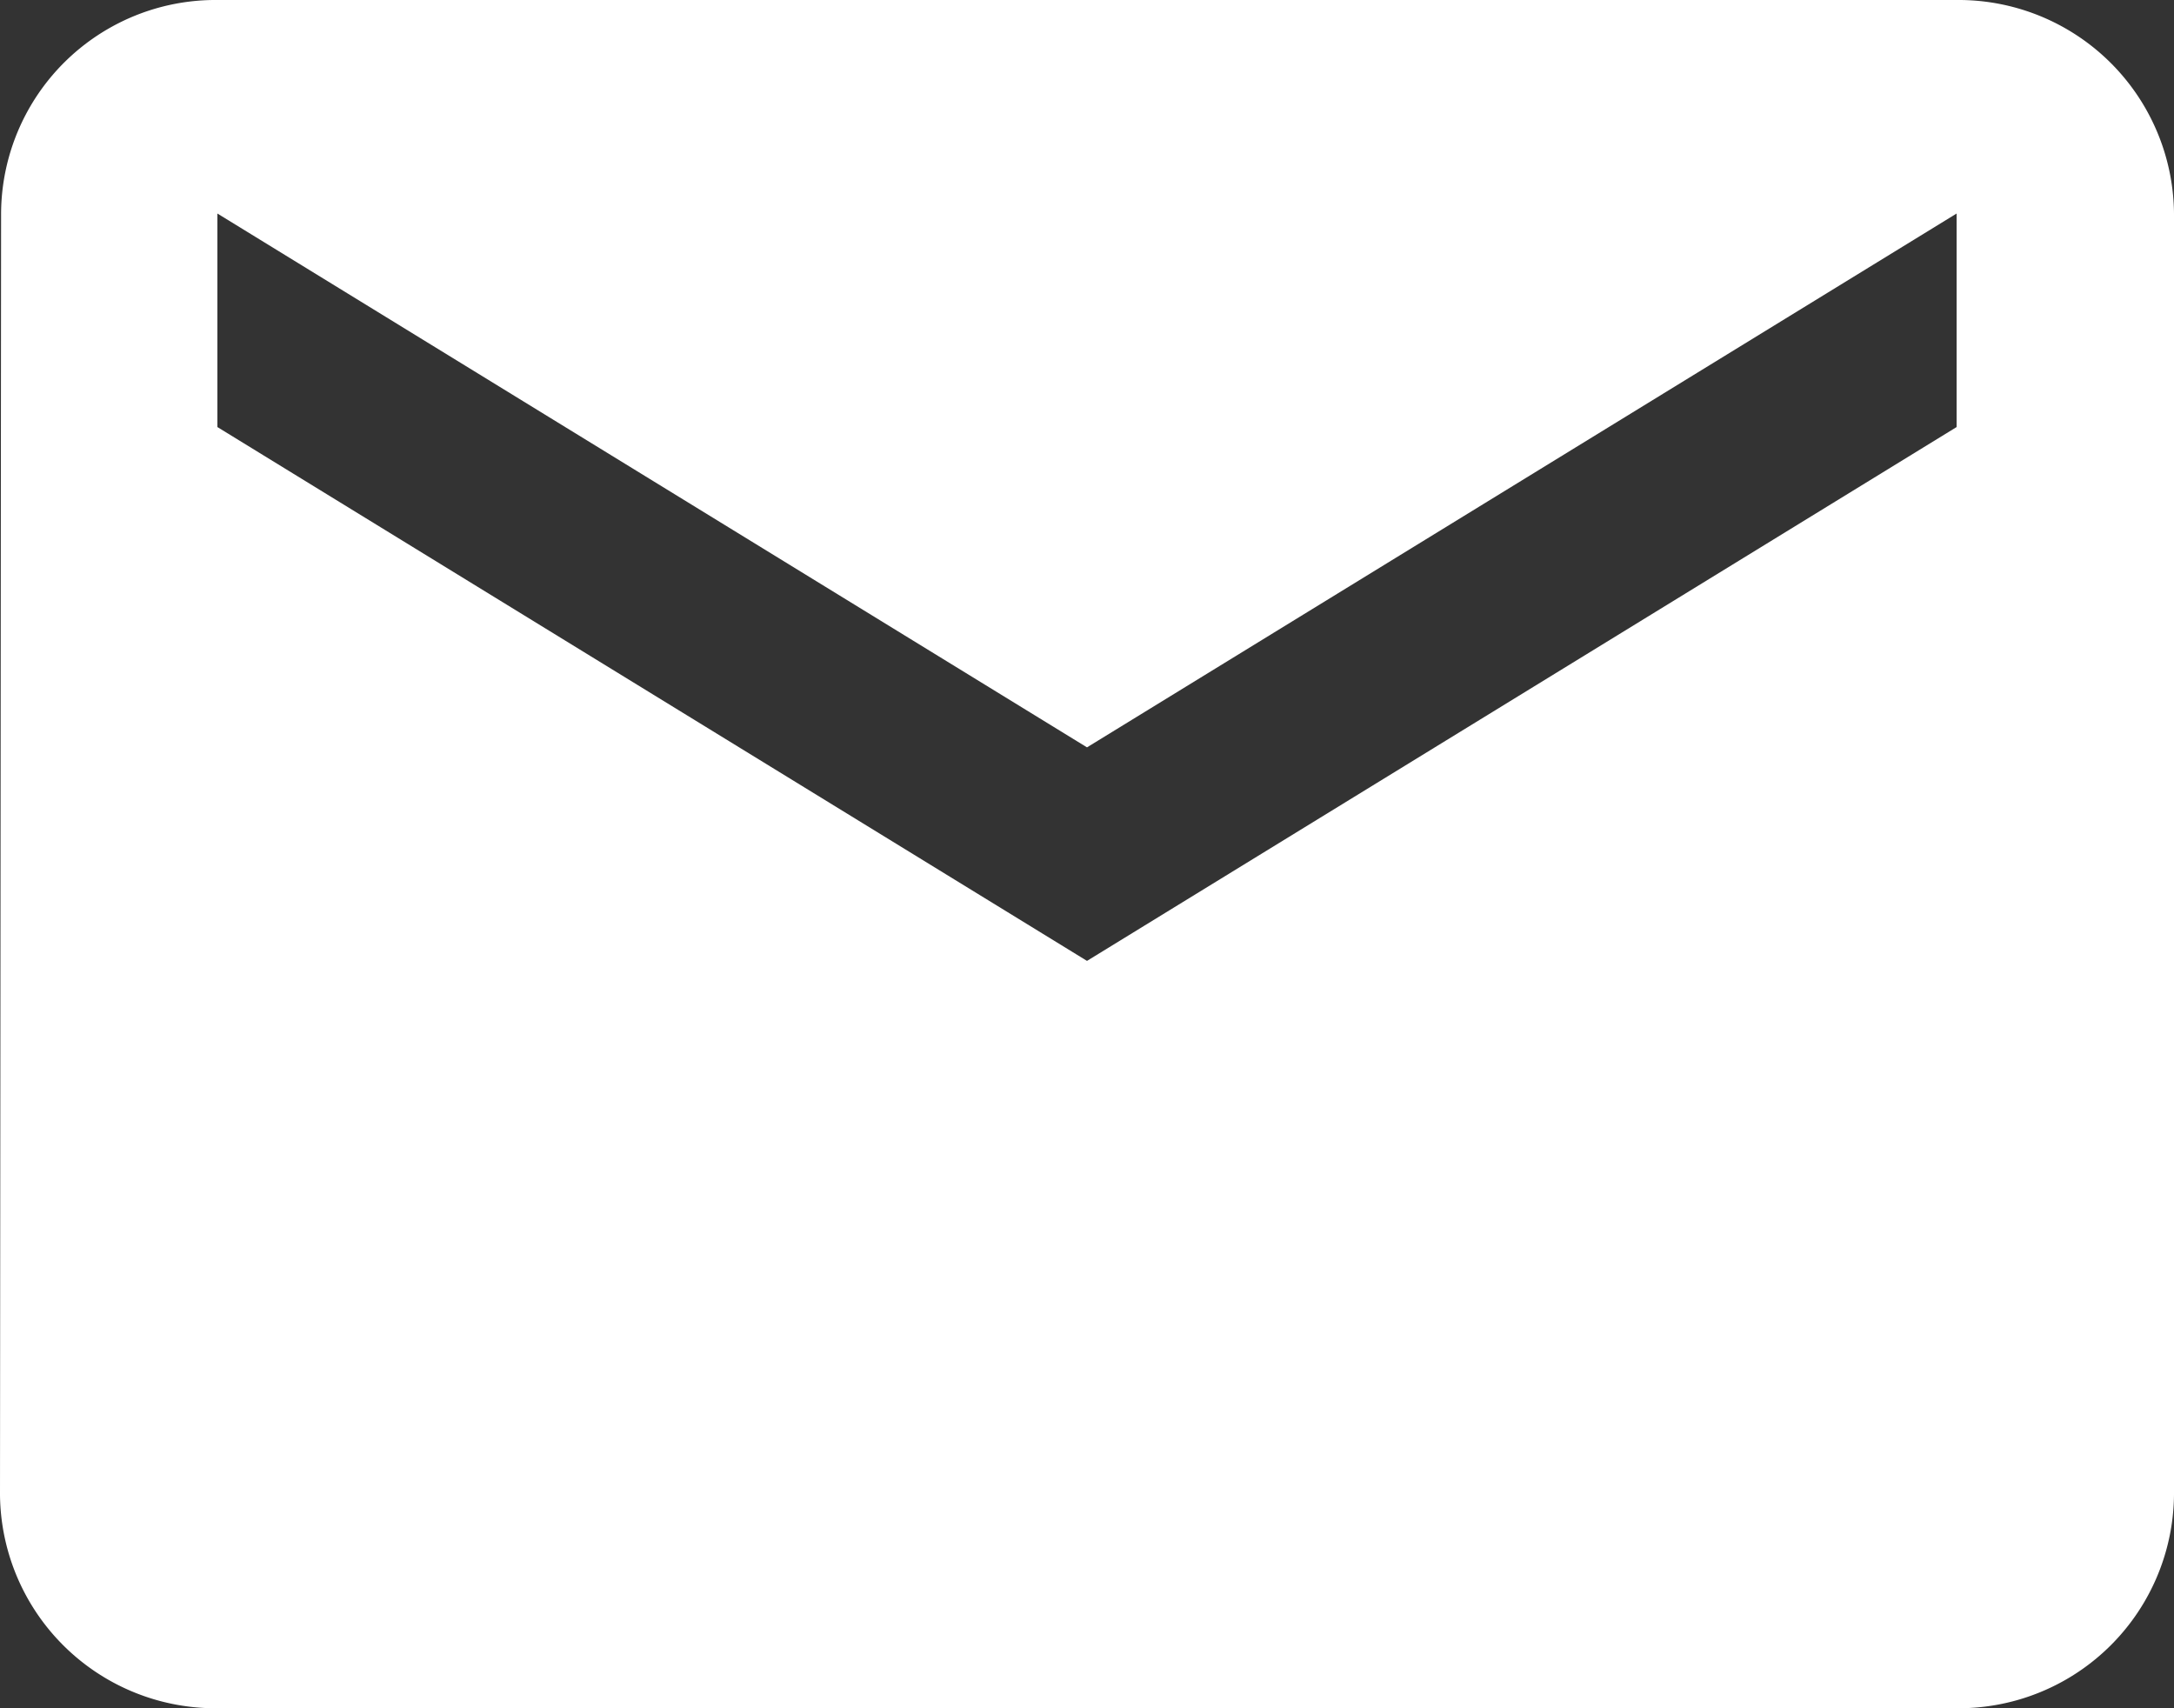 <svg xmlns="http://www.w3.org/2000/svg" width="28" height="22" viewBox="0 0 28 22"><rect x="0" y="0" width="28" height="22" fill="#333333" stroke="none"/><defs><style>.a{fill:#fff;}</style></defs><g transform="translate(0 -42.667)"><g transform="translate(0 42.667)"><path class="a" d="M25.2,42.667H2.8a2.762,2.762,0,0,0-2.786,2.75L0,61.917a2.775,2.775,0,0,0,2.8,2.75H25.2a2.775,2.775,0,0,0,2.8-2.75v-16.5A2.775,2.775,0,0,0,25.2,42.667Zm0,5.5L14,55.042,2.8,48.167v-2.75L14,52.292l11.2-6.875Z" transform="translate(0 -42.667)"/></g></g></svg>
